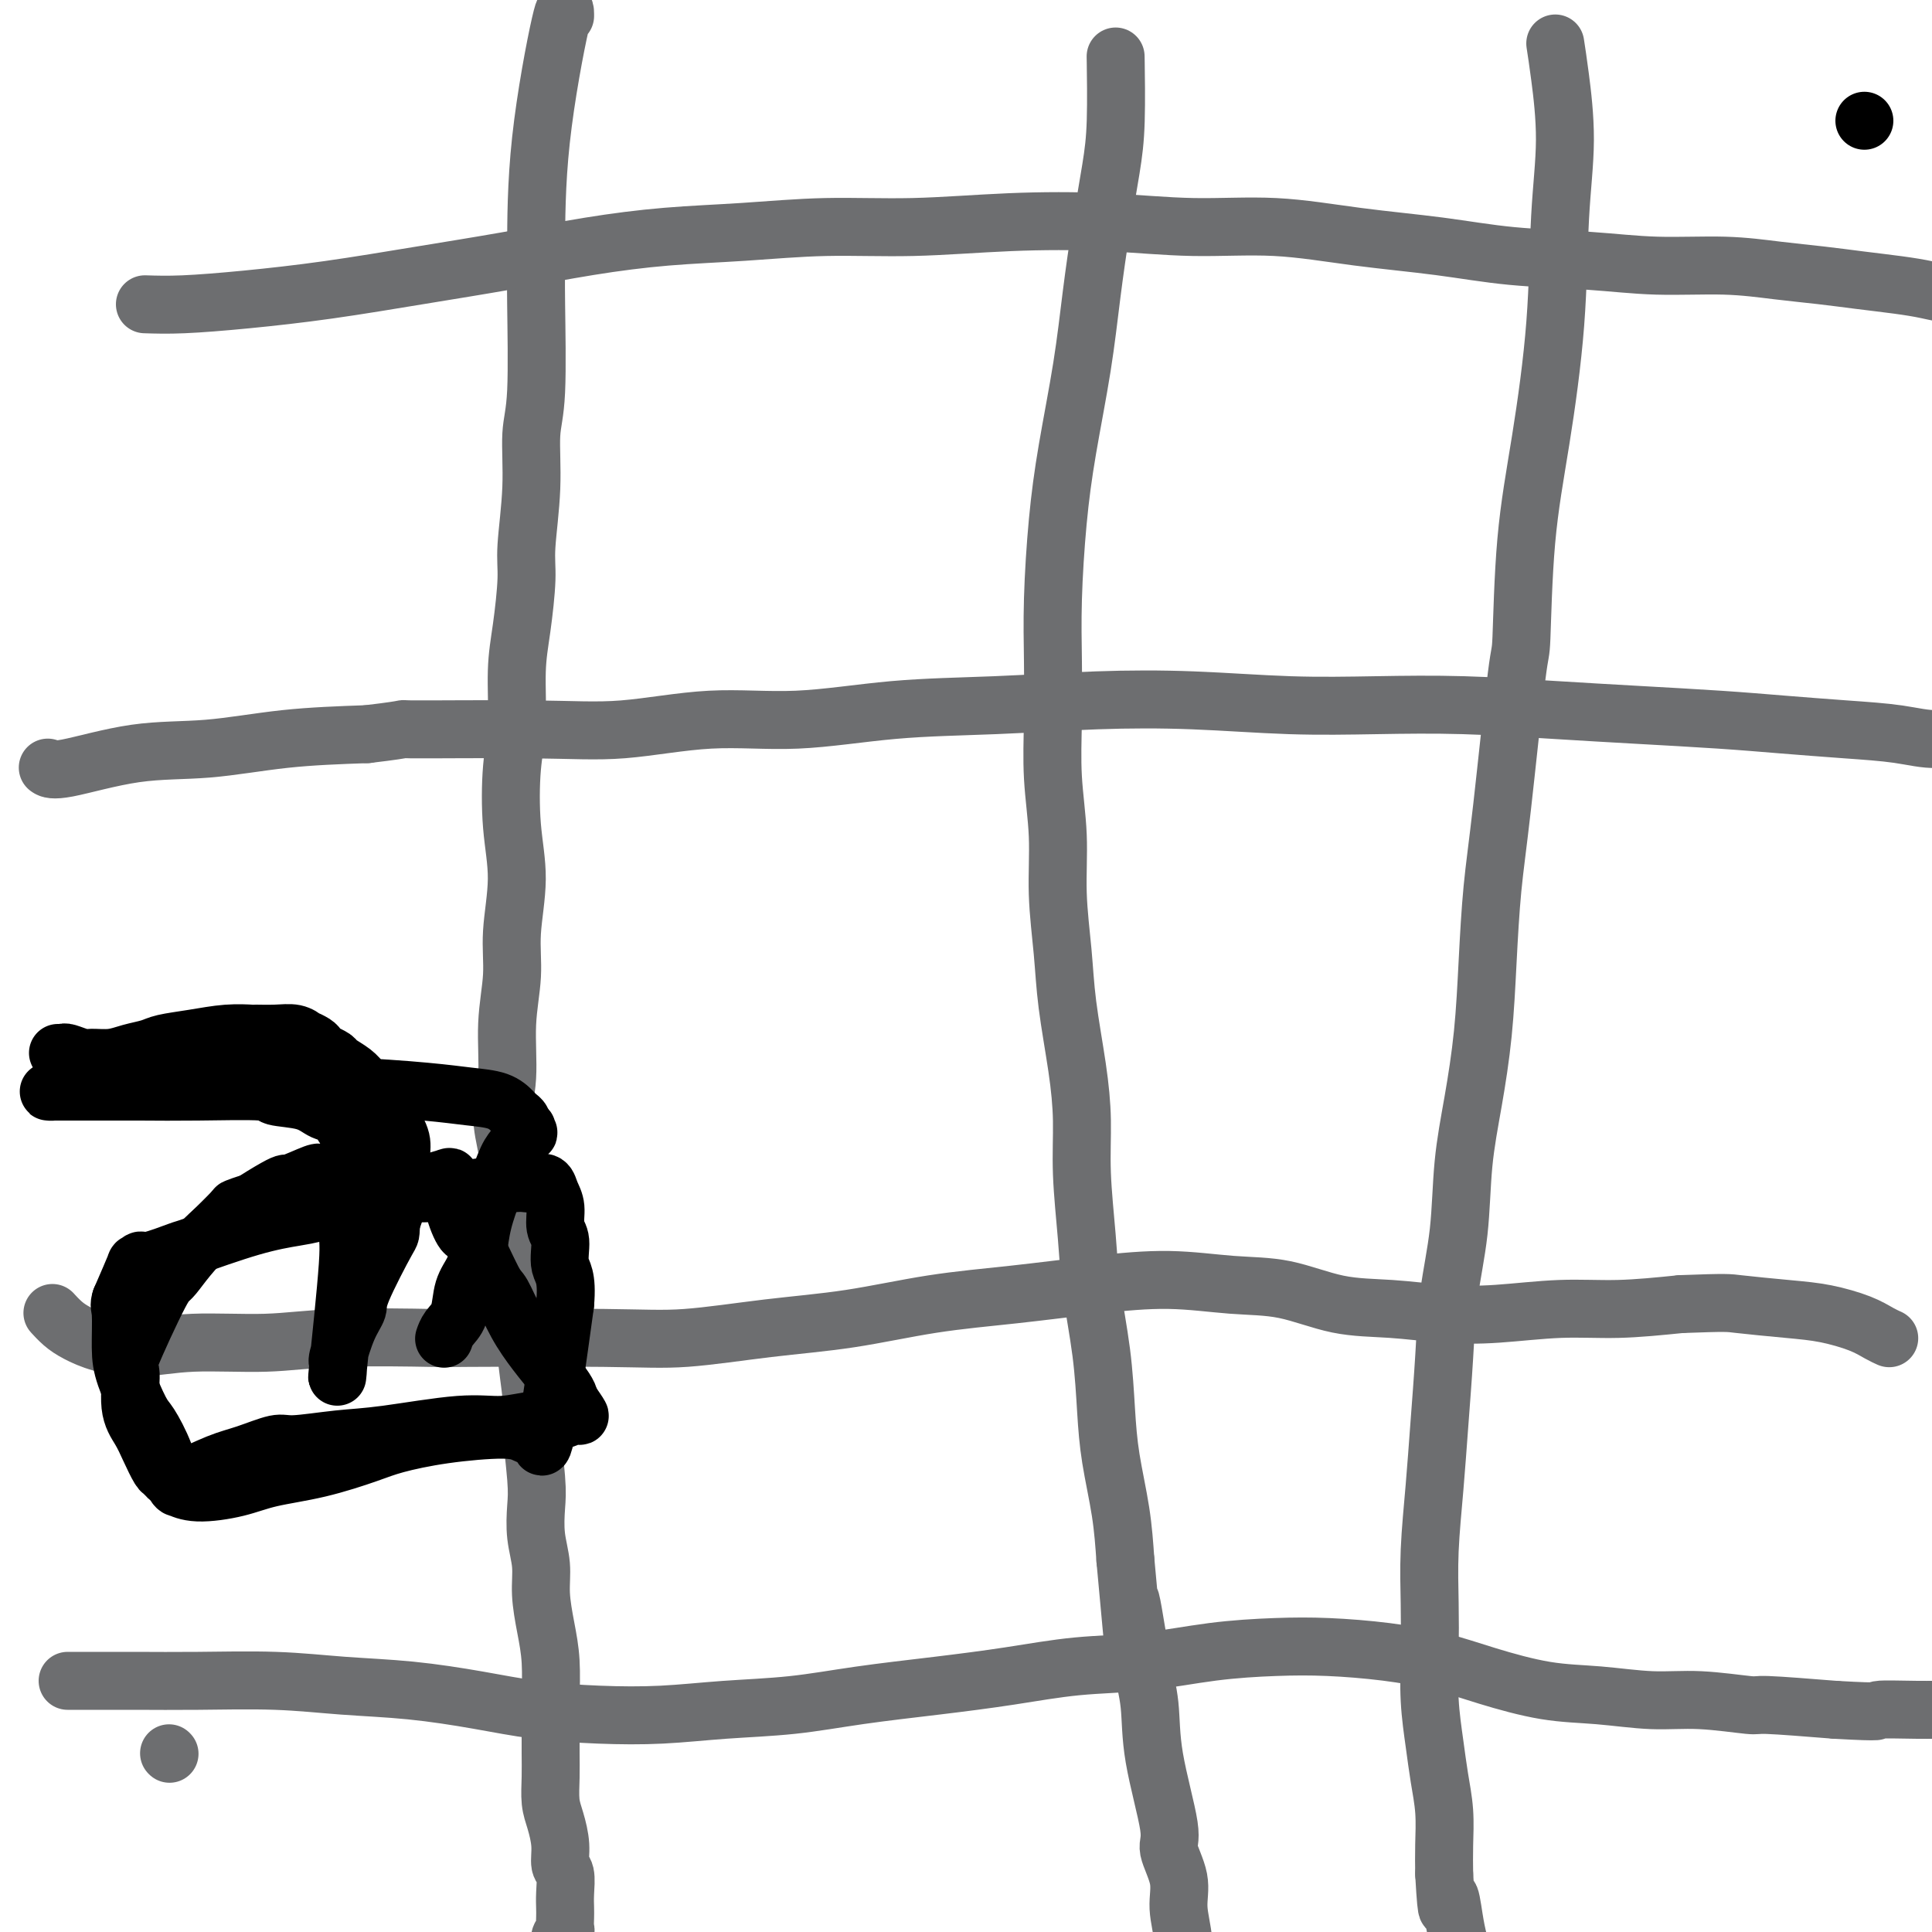 <svg viewBox='0 0 400 400' version='1.1' xmlns='http://www.w3.org/2000/svg' xmlns:xlink='http://www.w3.org/1999/xlink'><g fill='none' stroke='#6D6E70' stroke-width='12' stroke-linecap='round' stroke-linejoin='round'><path d='M117,3c0.000,-0.091 0.000,-0.182 0,0c-0.000,0.182 -0.000,0.637 0,0c0.000,-0.637 0.001,-2.366 -1,2c-1.001,4.366 -3.004,14.827 -4,24c-0.996,9.173 -0.984,17.059 -1,22c-0.016,4.941 -0.061,6.936 0,12c0.061,5.064 0.227,13.196 0,18c-0.227,4.804 -0.848,6.281 -1,9c-0.152,2.719 0.166,6.679 0,11c-0.166,4.321 -0.814,9.003 -1,12c-0.186,2.997 0.090,4.308 0,7c-0.090,2.692 -0.547,6.764 -1,10c-0.453,3.236 -0.901,5.634 -1,9c-0.099,3.366 0.151,7.699 0,11c-0.151,3.301 -0.705,5.569 -1,9c-0.295,3.431 -0.332,8.026 0,12c0.332,3.974 1.032,7.327 1,11c-0.032,3.673 -0.798,7.667 -1,11c-0.202,3.333 0.159,6.006 0,9c-0.159,2.994 -0.838,6.311 -1,10c-0.162,3.689 0.194,7.751 0,11c-0.194,3.249 -0.939,5.685 -1,8c-0.061,2.315 0.560,4.508 1,7c0.440,2.492 0.697,5.283 1,8c0.303,2.717 0.651,5.358 1,8'/><path d='M107,254c0.708,4.856 0.978,5.496 1,7c0.022,1.504 -0.205,3.872 0,6c0.205,2.128 0.843,4.015 1,6c0.157,1.985 -0.168,4.069 0,7c0.168,2.931 0.829,6.708 1,9c0.171,2.292 -0.146,3.098 0,6c0.146,2.902 0.756,7.901 1,11c0.244,3.099 0.121,4.298 0,6c-0.121,1.702 -0.239,3.908 0,6c0.239,2.092 0.835,4.070 1,6c0.165,1.930 -0.099,3.810 0,6c0.099,2.190 0.562,4.689 1,7c0.438,2.311 0.849,4.434 1,7c0.151,2.566 0.040,5.575 0,8c-0.040,2.425 -0.008,4.265 0,6c0.008,1.735 -0.008,3.366 0,5c0.008,1.634 0.040,3.271 0,5c-0.040,1.729 -0.150,3.550 0,5c0.150,1.450 0.562,2.531 1,4c0.438,1.469 0.902,3.328 1,5c0.098,1.672 -0.170,3.158 0,4c0.170,0.842 0.777,1.041 1,2c0.223,0.959 0.061,2.677 0,4c-0.061,1.323 -0.020,2.251 0,3c0.020,0.749 0.019,1.318 0,2c-0.019,0.682 -0.058,1.475 0,2c0.058,0.525 0.211,0.780 0,1c-0.211,0.220 -0.788,0.405 -1,1c-0.212,0.595 -0.061,1.598 0,2c0.061,0.402 0.030,0.201 0,0'/><path d='M116,403c1.500,24.833 0.750,12.417 0,0'/><path d='M231,13c-0.018,-1.129 -0.035,-2.258 0,0c0.035,2.258 0.124,7.904 0,12c-0.124,4.096 -0.459,6.641 -1,10c-0.541,3.359 -1.286,7.531 -2,12c-0.714,4.469 -1.396,9.236 -2,14c-0.604,4.764 -1.129,9.525 -2,15c-0.871,5.475 -2.090,11.663 -3,17c-0.910,5.337 -1.513,9.822 -2,15c-0.487,5.178 -0.859,11.048 -1,16c-0.141,4.952 -0.053,8.987 0,13c0.053,4.013 0.070,8.005 0,12c-0.070,3.995 -0.227,7.994 0,12c0.227,4.006 0.838,8.020 1,12c0.162,3.980 -0.124,7.926 0,12c0.124,4.074 0.659,8.278 1,12c0.341,3.722 0.487,6.964 1,11c0.513,4.036 1.393,8.867 2,13c0.607,4.133 0.940,7.570 1,11c0.060,3.430 -0.152,6.854 0,11c0.152,4.146 0.670,9.013 1,13c0.330,3.987 0.473,7.094 1,11c0.527,3.906 1.437,8.610 2,13c0.563,4.390 0.780,8.465 1,12c0.220,3.535 0.444,6.529 1,10c0.556,3.471 1.445,7.420 2,11c0.555,3.580 0.778,6.790 1,10'/><path d='M233,323c2.457,26.639 1.101,12.237 1,9c-0.101,-3.237 1.053,4.690 2,10c0.947,5.310 1.687,8.001 2,11c0.313,2.999 0.198,6.305 1,11c0.802,4.695 2.520,10.777 3,14c0.480,3.223 -0.279,3.585 0,5c0.279,1.415 1.595,3.883 2,6c0.405,2.117 -0.102,3.882 0,6c0.102,2.118 0.812,4.589 1,7c0.188,2.411 -0.146,4.762 0,7c0.146,2.238 0.771,4.363 1,6c0.229,1.637 0.062,2.787 0,4c-0.062,1.213 -0.018,2.489 0,3c0.018,0.511 0.009,0.255 0,0'/><path d='M322,9c0.282,1.836 0.565,3.672 1,7c0.435,3.328 1.024,8.148 1,13c-0.024,4.852 -0.661,9.737 -1,16c-0.339,6.263 -0.379,13.904 -1,22c-0.621,8.096 -1.822,16.646 -3,24c-1.178,7.354 -2.333,13.513 -3,21c-0.667,7.487 -0.847,16.302 -1,20c-0.153,3.698 -0.278,2.279 -1,8c-0.722,5.721 -2.042,18.584 -3,27c-0.958,8.416 -1.556,12.387 -2,17c-0.444,4.613 -0.734,9.870 -1,15c-0.266,5.130 -0.509,10.134 -1,15c-0.491,4.866 -1.231,9.593 -2,14c-0.769,4.407 -1.568,8.494 -2,13c-0.432,4.506 -0.497,9.430 -1,14c-0.503,4.570 -1.445,8.784 -2,13c-0.555,4.216 -0.723,8.434 -1,13c-0.277,4.566 -0.662,9.480 -1,14c-0.338,4.520 -0.627,8.645 -1,13c-0.373,4.355 -0.829,8.939 -1,13c-0.171,4.061 -0.057,7.599 0,11c0.057,3.401 0.058,6.665 0,10c-0.058,3.335 -0.173,6.740 0,10c0.173,3.260 0.635,6.376 1,9c0.365,2.624 0.634,4.755 1,7c0.366,2.245 0.829,4.604 1,7c0.171,2.396 0.049,4.827 0,7c-0.049,2.173 -0.024,4.086 0,6'/><path d='M299,388c0.642,11.319 0.745,6.116 1,5c0.255,-1.116 0.660,1.855 1,4c0.340,2.145 0.616,3.462 1,5c0.384,1.538 0.878,3.295 1,5c0.122,1.705 -0.126,3.357 0,5c0.126,1.643 0.626,3.278 1,5c0.374,1.722 0.622,3.531 1,5c0.378,1.469 0.887,2.599 1,4c0.113,1.401 -0.170,3.073 0,5c0.170,1.927 0.791,4.110 1,6c0.209,1.890 0.004,3.486 0,5c-0.004,1.514 0.191,2.946 0,4c-0.191,1.054 -0.769,1.730 -1,2c-0.231,0.270 -0.116,0.135 0,0'/><path d='M10,159c-0.009,-0.006 -0.018,-0.012 0,0c0.018,0.012 0.062,0.044 0,0c-0.062,-0.044 -0.230,-0.162 0,0c0.230,0.162 0.857,0.604 4,0c3.143,-0.604 8.801,-2.255 14,-3c5.199,-0.745 9.938,-0.585 15,-1c5.062,-0.415 10.446,-1.404 16,-2c5.554,-0.596 11.277,-0.798 17,-1'/><path d='M76,152c10.978,-1.300 5.424,-1.050 9,-1c3.576,0.050 16.284,-0.098 25,0c8.716,0.098 13.440,0.444 19,0c5.560,-0.444 11.955,-1.678 18,-2c6.045,-0.322 11.741,0.266 18,0c6.259,-0.266 13.082,-1.388 20,-2c6.918,-0.612 13.931,-0.714 21,-1c7.069,-0.286 14.194,-0.757 21,-1c6.806,-0.243 13.293,-0.258 20,0c6.707,0.258 13.636,0.790 20,1c6.364,0.210 12.165,0.098 18,0c5.835,-0.098 11.706,-0.181 18,0c6.294,0.181 13.011,0.626 19,1c5.989,0.374 11.250,0.677 17,1c5.750,0.323 11.988,0.666 17,1c5.012,0.334 8.797,0.659 13,1c4.203,0.341 8.825,0.698 13,1c4.175,0.302 7.902,0.550 11,1c3.098,0.450 5.567,1.101 8,1c2.433,-0.101 4.831,-0.955 7,-1c2.169,-0.045 4.111,0.720 6,1c1.889,0.280 3.725,0.075 5,0c1.275,-0.075 1.988,-0.020 3,0c1.012,0.020 2.323,0.005 3,0c0.677,-0.005 0.721,-0.001 1,0c0.279,0.001 0.794,0.000 1,0c0.206,-0.000 0.103,-0.000 0,0'/><path d='M11,272c0.044,0.048 0.087,0.096 0,0c-0.087,-0.096 -0.306,-0.336 0,0c0.306,0.336 1.137,1.249 2,2c0.863,0.751 1.759,1.341 3,2c1.241,0.659 2.828,1.388 5,2c2.172,0.612 4.928,1.106 8,1c3.072,-0.106 6.460,-0.813 11,-1c4.540,-0.187 10.233,0.146 15,0c4.767,-0.146 8.608,-0.769 15,-1c6.392,-0.231 15.335,-0.068 19,0c3.665,0.068 2.051,0.041 8,0c5.949,-0.041 19.462,-0.098 28,0c8.538,0.098 12.102,0.350 17,0c4.898,-0.350 11.129,-1.301 17,-2c5.871,-0.699 11.383,-1.145 17,-2c5.617,-0.855 11.338,-2.121 17,-3c5.662,-0.879 11.265,-1.373 17,-2c5.735,-0.627 11.600,-1.387 17,-2c5.400,-0.613 10.333,-1.079 15,-1c4.667,0.079 9.066,0.704 13,1c3.934,0.296 7.403,0.262 11,1c3.597,0.738 7.322,2.246 11,3c3.678,0.754 7.311,0.753 11,1c3.689,0.247 7.436,0.743 11,1c3.564,0.257 6.945,0.275 11,0c4.055,-0.275 8.784,-0.843 13,-1c4.216,-0.157 7.919,0.098 12,0c4.081,-0.098 8.541,-0.549 13,-1'/><path d='M348,270c9.795,-0.361 9.783,-0.262 12,0c2.217,0.262 6.664,0.687 10,1c3.336,0.313 5.560,0.515 8,1c2.440,0.485 5.097,1.254 7,2c1.903,0.746 3.051,1.470 4,2c0.949,0.530 1.700,0.866 2,1c0.300,0.134 0.150,0.067 0,0'/><path d='M35,363c0.000,0.000 0.100,0.100 0.1,0.1'/><path d='M14,348c0.311,0.002 0.621,0.004 3,0c2.379,-0.004 6.825,-0.013 11,0c4.175,0.013 8.079,0.048 13,0c4.921,-0.048 10.859,-0.178 16,0c5.141,0.178 9.486,0.664 14,1c4.514,0.336 9.199,0.522 14,1c4.801,0.478 9.719,1.249 14,2c4.281,0.751 7.924,1.481 12,2c4.076,0.519 8.585,0.827 13,1c4.415,0.173 8.737,0.212 13,0c4.263,-0.212 8.469,-0.675 13,-1c4.531,-0.325 9.388,-0.511 14,-1c4.612,-0.489 8.979,-1.282 14,-2c5.021,-0.718 10.697,-1.362 16,-2c5.303,-0.638 10.235,-1.271 15,-2c4.765,-0.729 9.364,-1.555 14,-2c4.636,-0.445 9.309,-0.509 14,-1c4.691,-0.491 9.399,-1.408 14,-2c4.601,-0.592 9.096,-0.858 13,-1c3.904,-0.142 7.219,-0.161 11,0c3.781,0.161 8.029,0.501 12,1c3.971,0.499 7.665,1.157 11,2c3.335,0.843 6.312,1.871 10,3c3.688,1.129 8.089,2.359 12,3c3.911,0.641 7.332,0.693 11,1c3.668,0.307 7.582,0.870 11,1c3.418,0.130 6.339,-0.171 10,0c3.661,0.171 8.063,0.815 10,1c1.937,0.185 1.411,-0.090 4,0c2.589,0.090 8.295,0.545 14,1'/><path d='M380,354c10.917,0.618 8.208,0.162 9,0c0.792,-0.162 5.085,-0.030 8,0c2.915,0.030 4.451,-0.044 6,0c1.549,0.044 3.109,0.204 5,0c1.891,-0.204 4.112,-0.773 5,-1c0.888,-0.227 0.444,-0.114 0,0'/><path d='M30,63c2.302,0.072 4.603,0.144 8,0c3.397,-0.144 7.889,-0.503 13,-1c5.111,-0.497 10.842,-1.131 17,-2c6.158,-0.869 12.743,-1.973 19,-3c6.257,-1.027 12.185,-1.978 18,-3c5.815,-1.022 11.518,-2.115 17,-3c5.482,-0.885 10.742,-1.561 16,-2c5.258,-0.439 10.512,-0.641 16,-1c5.488,-0.359 11.208,-0.877 17,-1c5.792,-0.123 11.654,0.147 18,0c6.346,-0.147 13.175,-0.713 20,-1c6.825,-0.287 13.646,-0.296 20,0c6.354,0.296 12.242,0.895 18,1c5.758,0.105 11.385,-0.285 17,0c5.615,0.285 11.219,1.243 17,2c5.781,0.757 11.739,1.312 17,2c5.261,0.688 9.825,1.508 15,2c5.175,0.492 10.962,0.657 16,1c5.038,0.343 9.327,0.865 14,1c4.673,0.135 9.729,-0.119 14,0c4.271,0.119 7.758,0.609 11,1c3.242,0.391 6.240,0.683 9,1c2.760,0.317 5.284,0.659 8,1c2.716,0.341 5.626,0.680 8,1c2.374,0.320 4.214,0.622 6,1c1.786,0.378 3.519,0.833 6,1c2.481,0.167 5.709,0.048 7,0c1.291,-0.048 0.646,-0.024 0,0'/></g>
<g fill='none' stroke='#000000' stroke-width='12' stroke-linecap='round' stroke-linejoin='round'><path d='M12,218c0.391,0.031 0.782,0.062 1,0c0.218,-0.062 0.262,-0.216 1,0c0.738,0.216 2.169,0.801 3,1c0.831,0.199 1.063,0.012 2,0c0.937,-0.012 2.580,0.152 4,0c1.420,-0.152 2.619,-0.619 4,-1c1.381,-0.381 2.945,-0.676 4,-1c1.055,-0.324 1.600,-0.675 3,-1c1.400,-0.325 3.655,-0.623 6,-1c2.345,-0.377 4.781,-0.834 7,-1c2.219,-0.166 4.221,-0.040 5,0c0.779,0.040 0.337,-0.004 1,0c0.663,0.004 2.433,0.057 4,0c1.567,-0.057 2.930,-0.223 4,0c1.070,0.223 1.846,0.834 2,1c0.154,0.166 -0.315,-0.114 0,0c0.315,0.114 1.412,0.622 2,1c0.588,0.378 0.666,0.625 1,1c0.334,0.375 0.922,0.877 1,1c0.078,0.123 -0.355,-0.133 0,0c0.355,0.133 1.499,0.653 2,1c0.501,0.347 0.361,0.519 1,1c0.639,0.481 2.058,1.272 3,2c0.942,0.728 1.409,1.395 2,2c0.591,0.605 1.307,1.150 2,2c0.693,0.850 1.364,2.007 2,3c0.636,0.993 1.237,1.824 2,3c0.763,1.176 1.689,2.697 2,4c0.311,1.303 0.007,2.389 0,4c-0.007,1.611 0.284,3.746 0,6c-0.284,2.254 -1.142,4.627 -2,7'/><path d='M81,253c-0.242,2.983 0.152,1.942 -1,4c-1.152,2.058 -3.849,7.215 -5,10c-1.151,2.785 -0.755,3.197 -1,4c-0.245,0.803 -1.130,1.998 -2,4c-0.870,2.002 -1.727,4.813 -2,6c-0.273,1.187 0.036,0.752 0,2c-0.036,1.248 -0.416,4.179 0,0c0.416,-4.179 1.629,-15.469 2,-21c0.371,-5.531 -0.101,-5.303 0,-8c0.101,-2.697 0.774,-8.320 1,-11c0.226,-2.680 0.005,-2.419 0,-3c-0.005,-0.581 0.208,-2.005 0,-3c-0.208,-0.995 -0.835,-1.561 -1,-2c-0.165,-0.439 0.133,-0.751 0,-1c-0.133,-0.249 -0.695,-0.434 -1,-1c-0.305,-0.566 -0.352,-1.515 -1,-2c-0.648,-0.485 -1.898,-0.508 -3,-1c-1.102,-0.492 -2.058,-1.452 -4,-2c-1.942,-0.548 -4.871,-0.683 -6,-1c-1.129,-0.317 -0.458,-0.816 -3,-1c-2.542,-0.184 -8.298,-0.053 -13,0c-4.702,0.053 -8.351,0.026 -12,0'/><path d='M29,226c-4.577,-0.000 -3.518,-0.000 -5,0c-1.482,0.000 -5.504,0.000 -8,0c-2.496,-0.000 -3.467,-0.002 -4,0c-0.533,0.002 -0.627,0.006 -1,0c-0.373,-0.006 -1.026,-0.022 -1,0c0.026,0.022 0.729,0.082 1,0c0.271,-0.082 0.108,-0.305 3,-1c2.892,-0.695 8.837,-1.861 14,-2c5.163,-0.139 9.544,0.750 12,1c2.456,0.250 2.987,-0.140 6,0c3.013,0.140 8.508,0.810 13,1c4.492,0.190 7.981,-0.100 13,0c5.019,0.100 11.568,0.590 16,1c4.432,0.410 6.747,0.740 9,1c2.253,0.260 4.445,0.451 6,1c1.555,0.549 2.472,1.457 3,2c0.528,0.543 0.667,0.723 1,1c0.333,0.277 0.859,0.652 1,1c0.141,0.348 -0.103,0.671 0,1c0.103,0.329 0.551,0.665 1,1'/><path d='M109,234c0.902,0.970 0.158,0.393 0,0c-0.158,-0.393 0.271,-0.604 0,0c-0.271,0.604 -1.242,2.022 -2,3c-0.758,0.978 -1.303,1.518 -2,3c-0.697,1.482 -1.548,3.908 -2,5c-0.452,1.092 -0.506,0.849 -1,2c-0.494,1.151 -1.427,3.694 -2,6c-0.573,2.306 -0.787,4.375 -1,6c-0.213,1.625 -0.425,2.807 -1,4c-0.575,1.193 -1.513,2.397 -2,4c-0.487,1.603 -0.522,3.605 -1,5c-0.478,1.395 -1.398,2.183 -2,3c-0.602,0.817 -0.886,1.662 -1,2c-0.114,0.338 -0.057,0.169 0,0'/><path d='M66,243c-0.038,0.067 -0.076,0.134 0,0c0.076,-0.134 0.266,-0.469 -1,0c-1.266,0.469 -3.987,1.742 -5,2c-1.013,0.258 -0.319,-0.500 -3,1c-2.681,1.500 -8.739,5.258 -13,9c-4.261,3.742 -6.727,7.470 -8,9c-1.273,1.530 -1.354,0.863 -3,4c-1.646,3.137 -4.856,10.077 -6,13c-1.144,2.923 -0.223,1.827 0,3c0.223,1.173 -0.253,4.615 0,7c0.253,2.385 1.233,3.715 2,5c0.767,1.285 1.319,2.526 2,4c0.681,1.474 1.491,3.182 2,4c0.509,0.818 0.719,0.745 1,1c0.281,0.255 0.635,0.837 1,1c0.365,0.163 0.742,-0.094 1,0c0.258,0.094 0.399,0.537 2,0c1.601,-0.537 4.663,-2.056 7,-3c2.337,-0.944 3.950,-1.312 6,-2c2.050,-0.688 4.538,-1.695 6,-2c1.462,-0.305 1.897,0.091 4,0c2.103,-0.091 5.874,-0.669 9,-1c3.126,-0.331 5.606,-0.413 10,-1c4.394,-0.587 10.700,-1.678 15,-2c4.300,-0.322 6.593,0.126 9,0c2.407,-0.126 4.927,-0.827 7,-1c2.073,-0.173 3.700,0.180 5,0c1.300,-0.180 2.273,-0.895 3,-1c0.727,-0.105 1.208,0.398 1,0c-0.208,-0.398 -1.104,-1.699 -2,-3'/><path d='M118,290c-0.181,-1.520 -1.632,-3.321 -3,-5c-1.368,-1.679 -2.653,-3.235 -4,-5c-1.347,-1.765 -2.755,-3.737 -4,-6c-1.245,-2.263 -2.327,-4.817 -3,-6c-0.673,-1.183 -0.939,-0.997 -2,-3c-1.061,-2.003 -2.918,-6.196 -4,-8c-1.082,-1.804 -1.389,-1.219 -2,-2c-0.611,-0.781 -1.526,-2.929 -2,-5c-0.474,-2.071 -0.508,-4.065 -1,-5c-0.492,-0.935 -1.444,-0.812 -1,-1c0.444,-0.188 2.282,-0.688 0,0c-2.282,0.688 -8.686,2.563 -14,4c-5.314,1.437 -9.537,2.435 -12,3c-2.463,0.565 -3.164,0.695 -5,1c-1.836,0.305 -4.806,0.784 -9,2c-4.194,1.216 -9.611,3.168 -12,4c-2.389,0.832 -1.748,0.543 -3,1c-1.252,0.457 -4.396,1.658 -6,2c-1.604,0.342 -1.667,-0.176 -2,0c-0.333,0.176 -0.936,1.048 -1,1c-0.064,-0.048 0.410,-1.014 0,0c-0.410,1.014 -1.705,4.007 -3,7'/><path d='M25,269c-0.459,1.407 -0.108,1.424 0,3c0.108,1.576 -0.028,4.712 0,7c0.028,2.288 0.220,3.727 1,6c0.780,2.273 2.147,5.380 3,7c0.853,1.620 1.193,1.753 2,3c0.807,1.247 2.081,3.606 3,6c0.919,2.394 1.483,4.821 2,6c0.517,1.179 0.987,1.108 1,1c0.013,-0.108 -0.430,-0.254 0,0c0.430,0.254 1.735,0.910 4,1c2.265,0.090 5.490,-0.384 8,-1c2.510,-0.616 4.303,-1.373 7,-2c2.697,-0.627 6.297,-1.125 10,-2c3.703,-0.875 7.508,-2.127 10,-3c2.492,-0.873 3.670,-1.367 6,-2c2.330,-0.633 5.811,-1.403 10,-2c4.189,-0.597 9.085,-1.019 12,-1c2.915,0.019 3.850,0.480 5,1c1.150,0.520 2.514,1.098 3,1c0.486,-0.098 0.092,-0.873 0,0c-0.092,0.873 0.116,3.392 1,-1c0.884,-4.392 2.442,-15.696 4,-27'/><path d='M117,270c0.530,-5.874 -0.646,-6.560 -1,-8c-0.354,-1.440 0.113,-3.633 0,-5c-0.113,-1.367 -0.807,-1.907 -1,-3c-0.193,-1.093 0.114,-2.737 0,-4c-0.114,-1.263 -0.648,-2.143 -1,-3c-0.352,-0.857 -0.521,-1.691 -1,-2c-0.479,-0.309 -1.268,-0.093 -2,0c-0.732,0.093 -1.406,0.063 -2,0c-0.594,-0.063 -1.107,-0.160 -3,0c-1.893,0.160 -5.165,0.578 -8,1c-2.835,0.422 -5.233,0.848 -8,1c-2.767,0.152 -5.902,0.029 -9,0c-3.098,-0.029 -6.158,0.034 -9,0c-2.842,-0.034 -5.465,-0.167 -8,0c-2.535,0.167 -4.981,0.634 -7,1c-2.019,0.366 -3.610,0.631 -5,1c-1.390,0.369 -2.579,0.841 -3,1c-0.421,0.159 -0.075,0.004 -1,1c-0.925,0.996 -3.121,3.142 -4,4c-0.879,0.858 -0.439,0.429 0,0'/><path d='M386,25c0.000,0.000 0.000,0.000 0,0c0.000,0.000 0.000,0.000 0,0c0.000,0.000 0.000,0.000 0,0c0.000,0.000 0.000,0.000 0,0c0.000,0.000 0.000,0.000 0,0'/></g>
</svg>